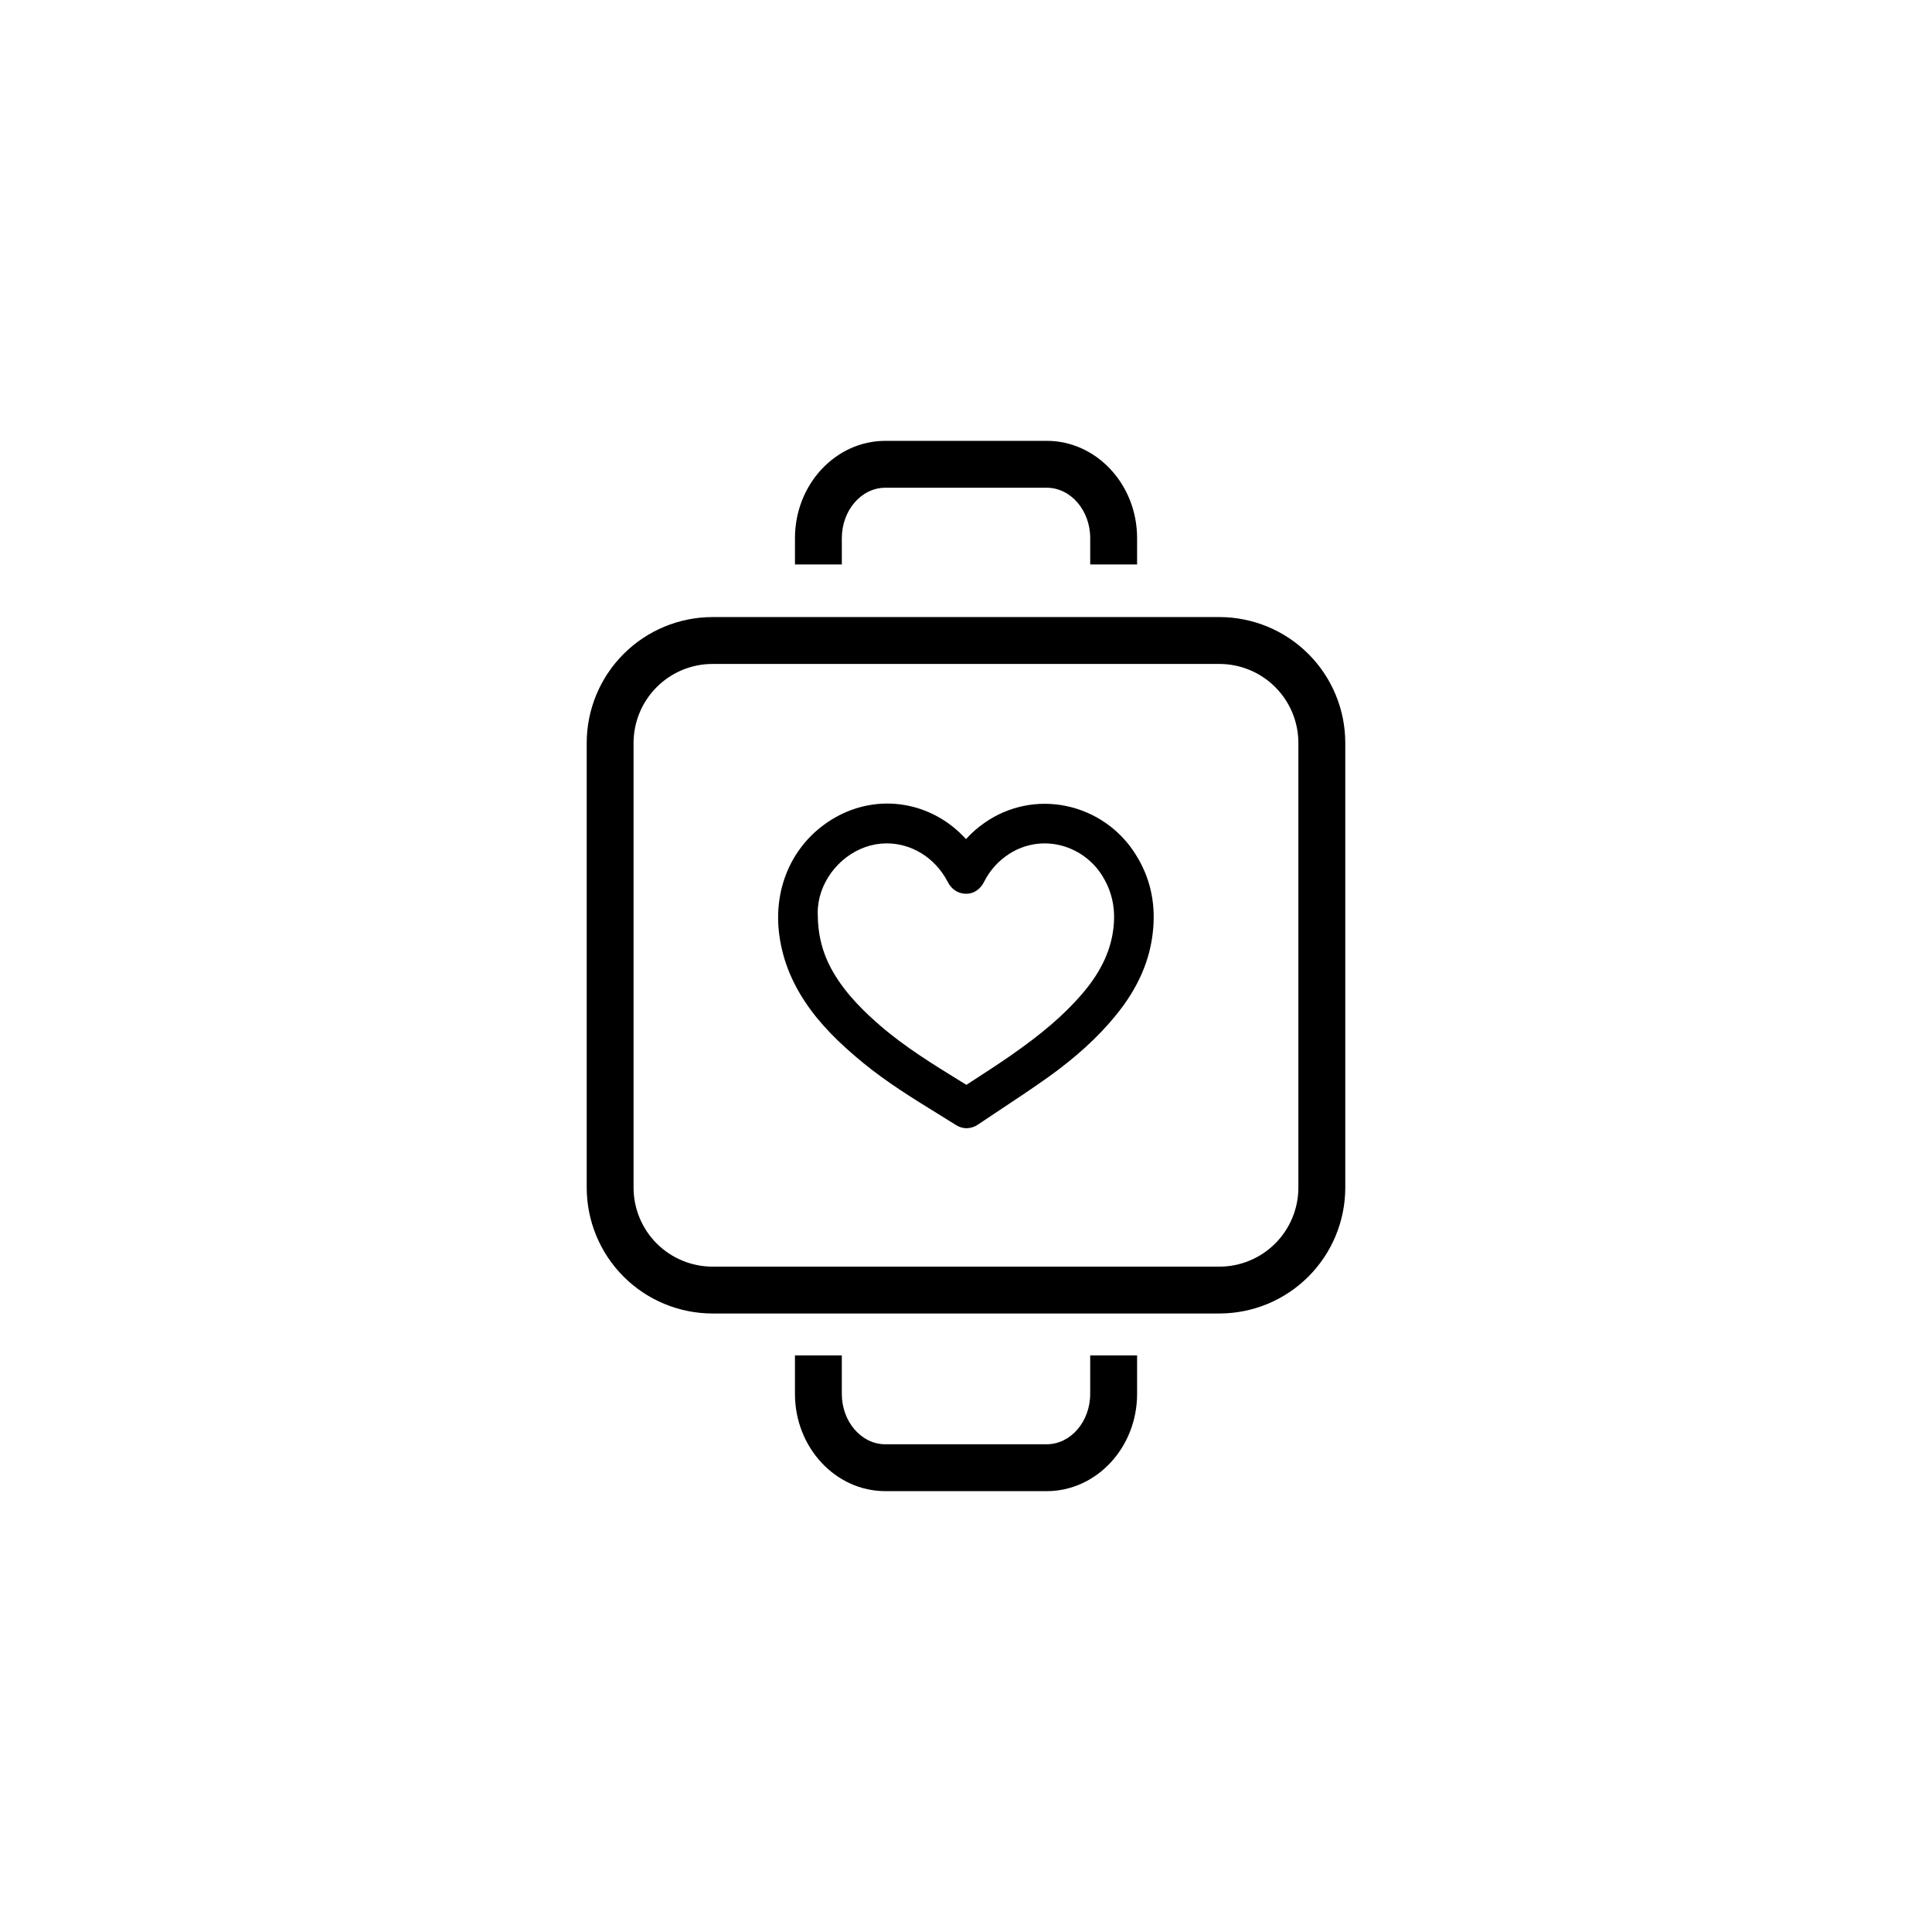 <?xml version="1.0" encoding="UTF-8"?>
<!-- Uploaded to: ICON Repo, www.svgrepo.com, Generator: ICON Repo Mixer Tools -->
<svg fill="#000000" width="800px" height="800px" version="1.1" viewBox="144 144 512 512" xmlns="http://www.w3.org/2000/svg">
 <g>
  <path d="m467.17 492.09h-134.35c-8.84-0.008-17.312-3.523-23.562-9.773-6.246-6.25-9.762-14.723-9.773-23.562v-117.89c0.012-8.836 3.527-17.312 9.773-23.559 6.25-6.25 14.723-9.766 23.562-9.777h134.35c8.84 0.012 17.316 3.523 23.566 9.773s9.766 14.723 9.777 23.562v117.91c-0.016 8.836-3.535 17.305-9.785 23.547-6.25 6.246-14.723 9.758-23.559 9.766zm-134.35-172.14v0.004c-5.547 0.004-10.863 2.211-14.781 6.133-3.922 3.922-6.129 9.238-6.137 14.781v117.91c0.012 5.539 2.223 10.852 6.141 14.77 3.922 3.914 9.234 6.117 14.777 6.125h134.35c5.543-0.008 10.852-2.211 14.773-6.129 3.918-3.918 6.125-9.227 6.141-14.766v-117.91c-0.008-5.543-2.215-10.859-6.133-14.781-3.922-3.918-9.234-6.125-14.781-6.133z"/>
  <path d="m421.37 539.17h-42.738c-13.211 0-23.961-11.566-23.961-25.777v-10.207h12.418v10.207c0 7.363 5.18 13.355 11.543 13.355h42.738c6.359 0 11.543-5.992 11.543-13.355v-10.207h12.43v10.207c0 14.211-10.758 25.777-23.973 25.777z"/>
  <path d="m445.34 293.58h-12.422v-6.969c0-7.363-5.176-13.359-11.539-13.359h-42.742c-6.363 0-11.543 5.996-11.543 13.359v6.969h-12.418v-6.969c0-14.215 10.742-25.781 23.961-25.781l42.746-0.004c13.211 0 23.961 11.566 23.961 25.781z"/>
  <path d="m444.98 370.47c-4.121-6.644-10.797-11.297-18.453-12.875-7.477-1.555-15.262 0.039-21.527 4.402-1.836 1.254-3.516 2.723-5.004 4.375-8.945-9.891-23.121-12.34-34.734-5.688-10.859 6.223-16.508 18.172-14.73 31.18 0.965 7.078 3.731 13.598 8.445 19.945 4.359 5.852 9.68 10.496 13.832 13.918 6.16 5.039 12.926 9.238 19.469 13.27l5.07 3.152v0.004c0.836 0.539 1.809 0.828 2.801 0.84 1.078-0.016 2.129-0.352 3.016-0.965l5.66-3.777c4.367-2.894 8.734-5.789 12.992-8.816 7.266-5.199 13.082-10.496 17.777-16.223 6.043-7.359 9.316-14.918 10.012-23.09 0.633-7.18-0.91-13.789-4.625-19.652zm-46.246 60.18c-7.297-4.488-14.84-9.133-21.379-14.773-4.027-3.477-9.094-8.246-12.594-14.316-2.789-4.871-4.039-9.68-4.055-15.605-0.07-7.559 5.266-14.914 12.688-17.5 1.805-0.633 3.703-0.953 5.617-0.953 6.5 0 12.746 3.731 16.078 10.078 0.383 0.727 1.402 2.656 3.848 3.156 2.445 0.5 4.617-0.648 5.852-3.039v-0.004c1.52-3.031 3.828-5.594 6.684-7.418 4.043-2.609 8.992-3.418 13.656-2.234 4.926 1.258 9.102 4.512 11.531 8.973 2.309 4.137 3.062 8.648 2.297 13.797-0.84 5.773-3.562 11.238-8.301 16.715-4.734 5.477-10.496 10.41-18.789 16.188-3.262 2.266-6.602 4.426-9.93 6.586l-1.824 1.191z"/>
 </g>
</svg>